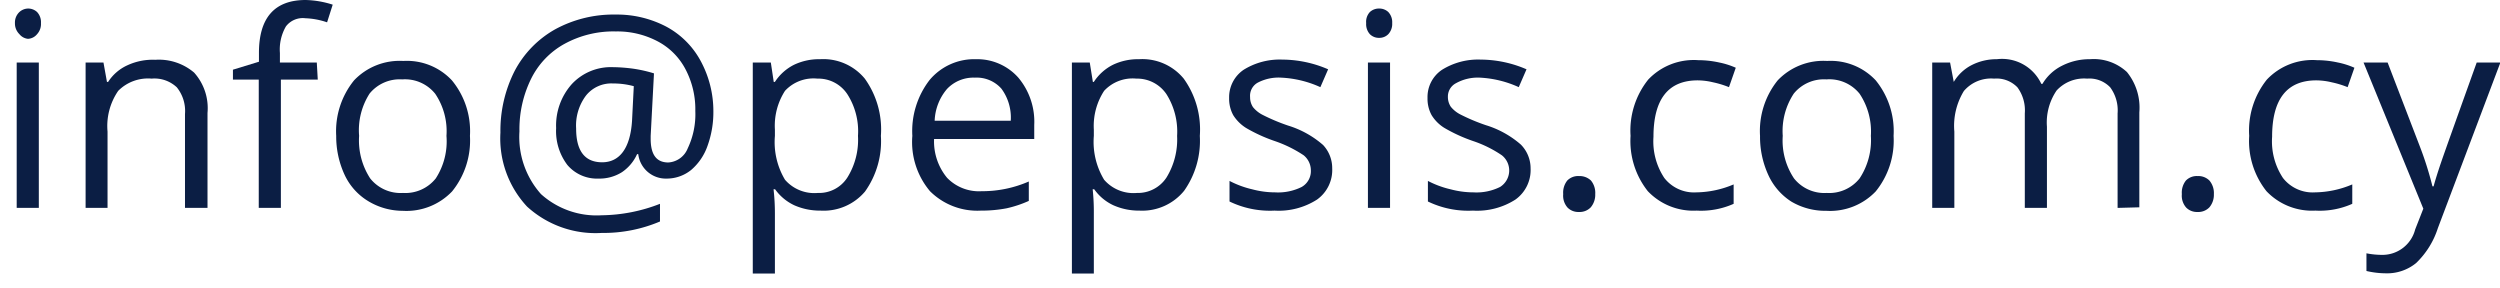 <svg id="Layer_1" data-name="Layer 1" xmlns="http://www.w3.org/2000/svg" viewBox="0 0 128.79 14.84"><defs><style>.cls-1{fill:#0b1e44;}</style></defs><title>footer email</title><path class="cls-1" d="M.77,1.19A.74.74,0,0,1,1,.62.68.68,0,0,1,1.44.44a.67.67,0,0,1,.47.18.76.76,0,0,1,.2.57.77.77,0,0,1-.2.57A.64.64,0,0,1,1.44,2,.65.65,0,0,1,1,1.76.77.77,0,0,1,.77,1.19ZM2,10.71H.86V3.22H2Z"/><path class="cls-1" d="M9.53,10.71V5.87A1.94,1.94,0,0,0,9.11,4.5a1.68,1.68,0,0,0-1.3-.45,2.16,2.16,0,0,0-1.72.63,3.2,3.2,0,0,0-.55,2.1v3.93H4.41V3.22h.92l.18,1h.06a2.32,2.32,0,0,1,1-.86A3.11,3.11,0,0,1,8,3.08a2.8,2.8,0,0,1,2,.66,2.74,2.74,0,0,1,.69,2.08v4.89Z"/><path class="cls-1" d="M16.37,4.1h-1.9v6.61H13.33V4.1H12V3.59l1.34-.41V2.76C13.33.92,14.14,0,15.75,0a4.94,4.94,0,0,1,1.39.24l-.29.91A3.85,3.85,0,0,0,15.73.94a1.09,1.09,0,0,0-1,.42,2.37,2.37,0,0,0-.31,1.37v.49h1.9Z"/><path class="cls-1" d="M24.21,7a4.16,4.16,0,0,1-.92,2.86,3.25,3.25,0,0,1-2.55,1A3.44,3.44,0,0,1,19,10.38,3.12,3.12,0,0,1,17.75,9,4.7,4.7,0,0,1,17.32,7a4.16,4.16,0,0,1,.92-2.86,3.24,3.24,0,0,1,2.54-1,3.17,3.17,0,0,1,2.5,1A4.11,4.11,0,0,1,24.21,7ZM18.5,7a3.58,3.58,0,0,0,.57,2.19,2,2,0,0,0,1.69.75,2,2,0,0,0,1.69-.75A3.51,3.51,0,0,0,23,7a3.44,3.44,0,0,0-.58-2.17,2,2,0,0,0-1.7-.74,2,2,0,0,0-1.68.73A3.5,3.5,0,0,0,18.5,7Z"/><path class="cls-1" d="M36.75,5.73a5.08,5.08,0,0,1-.3,1.78,2.87,2.87,0,0,1-.85,1.25,2,2,0,0,1-1.25.44,1.43,1.43,0,0,1-1.47-1.26h-.06a2.22,2.22,0,0,1-.78.93,2.17,2.17,0,0,1-1.21.33,2,2,0,0,1-1.6-.7,2.88,2.88,0,0,1-.58-1.9,3.2,3.2,0,0,1,.81-2.27,2.75,2.75,0,0,1,2.12-.87,8.42,8.42,0,0,1,1.05.08,6.94,6.94,0,0,1,1.06.24L33.52,7v.15c0,.82.3,1.22.91,1.22a1.15,1.15,0,0,0,1-.73,4.09,4.09,0,0,0,.39-1.92,4.42,4.42,0,0,0-.51-2.16,3.4,3.4,0,0,0-1.43-1.43,4.44,4.44,0,0,0-2.15-.51,5.25,5.25,0,0,0-2.65.64,4.15,4.15,0,0,0-1.72,1.8,5.88,5.88,0,0,0-.6,2.71A4.42,4.42,0,0,0,27.87,10,4.28,4.28,0,0,0,31,11.09a8.49,8.49,0,0,0,3-.59v.91A7.45,7.45,0,0,1,31,12a5.23,5.23,0,0,1-3.85-1.36,5.15,5.15,0,0,1-1.37-3.81,6.8,6.8,0,0,1,.73-3.17,5.28,5.28,0,0,1,2.09-2.15,6.27,6.27,0,0,1,3.1-.76,5.48,5.48,0,0,1,2.62.62,4.35,4.35,0,0,1,1.77,1.76A5.42,5.42,0,0,1,36.75,5.73Zm-7.07.89c0,1.16.45,1.74,1.34,1.74s1.45-.71,1.54-2.14l.09-1.78a4,4,0,0,0-1.07-.14,1.67,1.67,0,0,0-1.39.62A2.57,2.57,0,0,0,29.68,6.62Z"/><path class="cls-1" d="M42.27,10.85a3.27,3.27,0,0,1-1.34-.27,2.53,2.53,0,0,1-1-.83h-.08A11,11,0,0,1,39.92,11v3.09H38.78V3.22h.93l.15,1h.06a2.52,2.52,0,0,1,1-.89,3,3,0,0,1,1.33-.28,2.77,2.77,0,0,1,2.3,1A4.49,4.49,0,0,1,45.38,7a4.46,4.46,0,0,1-.82,2.87A2.79,2.79,0,0,1,42.27,10.85Zm-.16-6.8a2,2,0,0,0-1.67.63,3.32,3.32,0,0,0-.52,2V7a3.78,3.78,0,0,0,.52,2.26,2,2,0,0,0,1.69.68,1.73,1.73,0,0,0,1.52-.79A3.67,3.67,0,0,0,44.2,7a3.54,3.54,0,0,0-.55-2.15A1.79,1.79,0,0,0,42.11,4.05Z"/><path class="cls-1" d="M50.53,10.85a3.45,3.45,0,0,1-2.62-1A3.93,3.93,0,0,1,47,7a4.31,4.31,0,0,1,.89-2.88,3,3,0,0,1,2.39-1.07A2.83,2.83,0,0,1,52.46,4a3.53,3.53,0,0,1,.82,2.44v.72H48.12a2.94,2.94,0,0,0,.67,2,2.28,2.28,0,0,0,1.78.69A6,6,0,0,0,53,9.35v1a5.86,5.86,0,0,1-1.14.38A6.82,6.82,0,0,1,50.53,10.85ZM50.22,4a1.87,1.87,0,0,0-1.44.59,2.68,2.68,0,0,0-.63,1.63h3.92a2.5,2.5,0,0,0-.48-1.65A1.7,1.7,0,0,0,50.22,4Z"/><path class="cls-1" d="M58.7,10.85a3.23,3.23,0,0,1-1.33-.27,2.49,2.49,0,0,1-1-.83h-.08A11,11,0,0,1,56.35,11v3.09H55.22V3.22h.92l.16,1h.05a2.52,2.52,0,0,1,1-.89,3,3,0,0,1,1.33-.28,2.76,2.76,0,0,1,2.3,1A4.49,4.49,0,0,1,61.81,7,4.46,4.46,0,0,1,61,9.83,2.78,2.78,0,0,1,58.7,10.85Zm-.16-6.8a2,2,0,0,0-1.66.63,3.31,3.31,0,0,0-.53,2V7a3.77,3.77,0,0,0,.53,2.26,2,2,0,0,0,1.69.68,1.76,1.76,0,0,0,1.52-.79A3.75,3.75,0,0,0,60.64,7a3.61,3.61,0,0,0-.55-2.15A1.82,1.82,0,0,0,58.54,4.05Z"/><path class="cls-1" d="M68.63,8.67a1.87,1.87,0,0,1-.78,1.61,3.66,3.66,0,0,1-2.19.57,4.78,4.78,0,0,1-2.32-.47V9.32a4.87,4.87,0,0,0,1.16.43,4.59,4.59,0,0,0,1.19.16,2.72,2.72,0,0,0,1.37-.28.94.94,0,0,0,.47-.87A1,1,0,0,0,67.16,8a6.41,6.41,0,0,0-1.48-.73,8.13,8.13,0,0,1-1.49-.68,2.08,2.08,0,0,1-.66-.66,1.76,1.76,0,0,1-.21-.88,1.71,1.71,0,0,1,.74-1.45,3.51,3.51,0,0,1,2-.53,6,6,0,0,1,2.36.5l-.4.92A5.47,5.47,0,0,0,66,4a2.31,2.31,0,0,0-1.21.26A.77.77,0,0,0,64.4,5a.91.91,0,0,0,.15.52,1.53,1.53,0,0,0,.5.4,9.8,9.8,0,0,0,1.31.55,4.93,4.93,0,0,1,1.8,1A1.74,1.74,0,0,1,68.63,8.67Z"/><path class="cls-1" d="M70.38,1.19a.74.74,0,0,1,.19-.57.68.68,0,0,1,.48-.18.67.67,0,0,1,.47.18.76.76,0,0,1,.2.57.77.77,0,0,1-.2.57.64.64,0,0,1-.47.19.65.65,0,0,1-.48-.19A.77.77,0,0,1,70.38,1.19Zm1.23,9.52H70.47V3.22h1.14Z"/><path class="cls-1" d="M78.85,8.67a1.87,1.87,0,0,1-.78,1.61,3.66,3.66,0,0,1-2.19.57,4.78,4.78,0,0,1-2.32-.47V9.32a4.87,4.87,0,0,0,1.16.43,4.59,4.59,0,0,0,1.19.16,2.72,2.72,0,0,0,1.37-.28A1,1,0,0,0,77.37,8a6.07,6.07,0,0,0-1.47-.73,8.13,8.13,0,0,1-1.49-.68,2,2,0,0,1-.66-.66,1.76,1.76,0,0,1-.21-.88,1.69,1.69,0,0,1,.74-1.45,3.51,3.51,0,0,1,2-.53,6,6,0,0,1,2.36.5l-.4.92A5.47,5.47,0,0,0,76.24,4,2.31,2.31,0,0,0,75,4.29a.77.77,0,0,0-.41.69.91.91,0,0,0,.15.52,1.53,1.53,0,0,0,.5.4,9.8,9.8,0,0,0,1.31.55,4.93,4.93,0,0,1,1.8,1A1.74,1.74,0,0,1,78.85,8.67Z"/><path class="cls-1" d="M80.53,10a1,1,0,0,1,.21-.7.78.78,0,0,1,.6-.23.85.85,0,0,1,.62.23,1,1,0,0,1,.22.7,1,1,0,0,1-.23.68.79.79,0,0,1-.61.24.78.78,0,0,1-.58-.22A.92.92,0,0,1,80.53,10Z"/><path class="cls-1" d="M87.41,10.85a3.24,3.24,0,0,1-2.52-1A4.15,4.15,0,0,1,84,7a4.2,4.2,0,0,1,.91-2.9,3.23,3.23,0,0,1,2.58-1,5,5,0,0,1,1.08.12,4.07,4.07,0,0,1,.85.27l-.35,1a4.91,4.91,0,0,0-.82-.25,3.48,3.48,0,0,0-.79-.1q-2.28,0-2.28,2.91a3.41,3.41,0,0,0,.56,2.12,1.94,1.94,0,0,0,1.65.74,5.07,5.07,0,0,0,1.92-.41v1A4.12,4.12,0,0,1,87.41,10.85Z"/><path class="cls-1" d="M97.55,7a4.16,4.16,0,0,1-.92,2.86,3.25,3.25,0,0,1-2.55,1,3.44,3.44,0,0,1-1.79-.47A3.19,3.19,0,0,1,91.09,9,4.7,4.7,0,0,1,90.67,7a4.16,4.16,0,0,1,.91-2.86,3.25,3.25,0,0,1,2.55-1,3.18,3.18,0,0,1,2.5,1A4.15,4.15,0,0,1,97.55,7ZM91.84,7a3.51,3.51,0,0,0,.58,2.19,2,2,0,0,0,1.69.75,2,2,0,0,0,1.69-.75A3.57,3.57,0,0,0,96.38,7a3.51,3.51,0,0,0-.58-2.17,2,2,0,0,0-1.71-.74,2,2,0,0,0-1.68.73A3.5,3.5,0,0,0,91.84,7Z"/><path class="cls-1" d="M109.09,10.71V5.84a2,2,0,0,0-.38-1.34,1.48,1.48,0,0,0-1.19-.45,1.92,1.92,0,0,0-1.57.61,2.92,2.92,0,0,0-.5,1.87v4.18h-1.14V5.84a2,2,0,0,0-.38-1.34,1.49,1.49,0,0,0-1.2-.45,1.84,1.84,0,0,0-1.56.64,3.44,3.44,0,0,0-.49,2.09v3.93H99.54V3.22h.92l.19,1h0a2.29,2.29,0,0,1,.91-.86,2.81,2.81,0,0,1,1.31-.31,2.23,2.23,0,0,1,2.29,1.27h.06a2.42,2.42,0,0,1,1-.93,3.1,3.1,0,0,1,1.45-.34,2.51,2.51,0,0,1,1.9.66,2.91,2.91,0,0,1,.64,2.08v4.89Z"/><path class="cls-1" d="M112.4,10a1,1,0,0,1,.21-.7.78.78,0,0,1,.6-.23.81.81,0,0,1,.61.23,1,1,0,0,1,.23.7,1,1,0,0,1-.23.68.79.79,0,0,1-.61.24.78.78,0,0,1-.58-.22A.92.92,0,0,1,112.4,10Z"/><path class="cls-1" d="M119.28,10.85a3.24,3.24,0,0,1-2.52-1A4.15,4.15,0,0,1,115.87,7a4.2,4.2,0,0,1,.91-2.9,3.23,3.23,0,0,1,2.58-1,5,5,0,0,1,1.08.12,4.07,4.07,0,0,1,.85.27l-.35,1a4.91,4.91,0,0,0-.82-.25,3.48,3.48,0,0,0-.79-.1q-2.28,0-2.28,2.91a3.41,3.41,0,0,0,.56,2.12,1.94,1.94,0,0,0,1.65.74,5.07,5.07,0,0,0,1.92-.41v1A4.12,4.12,0,0,1,119.28,10.85Z"/><path class="cls-1" d="M121.76,3.22H123l1.64,4.27a17.24,17.24,0,0,1,.67,2.11h.06c.06-.23.18-.63.37-1.19s.81-2.29,1.85-5.19h1.22l-3.22,8.53a4.32,4.32,0,0,1-1.12,1.8,2.36,2.36,0,0,1-1.56.53,4.46,4.46,0,0,1-1-.12v-.91a4.28,4.28,0,0,0,.84.08,1.74,1.74,0,0,0,1.67-1.31l.42-1.07Z"/></svg>